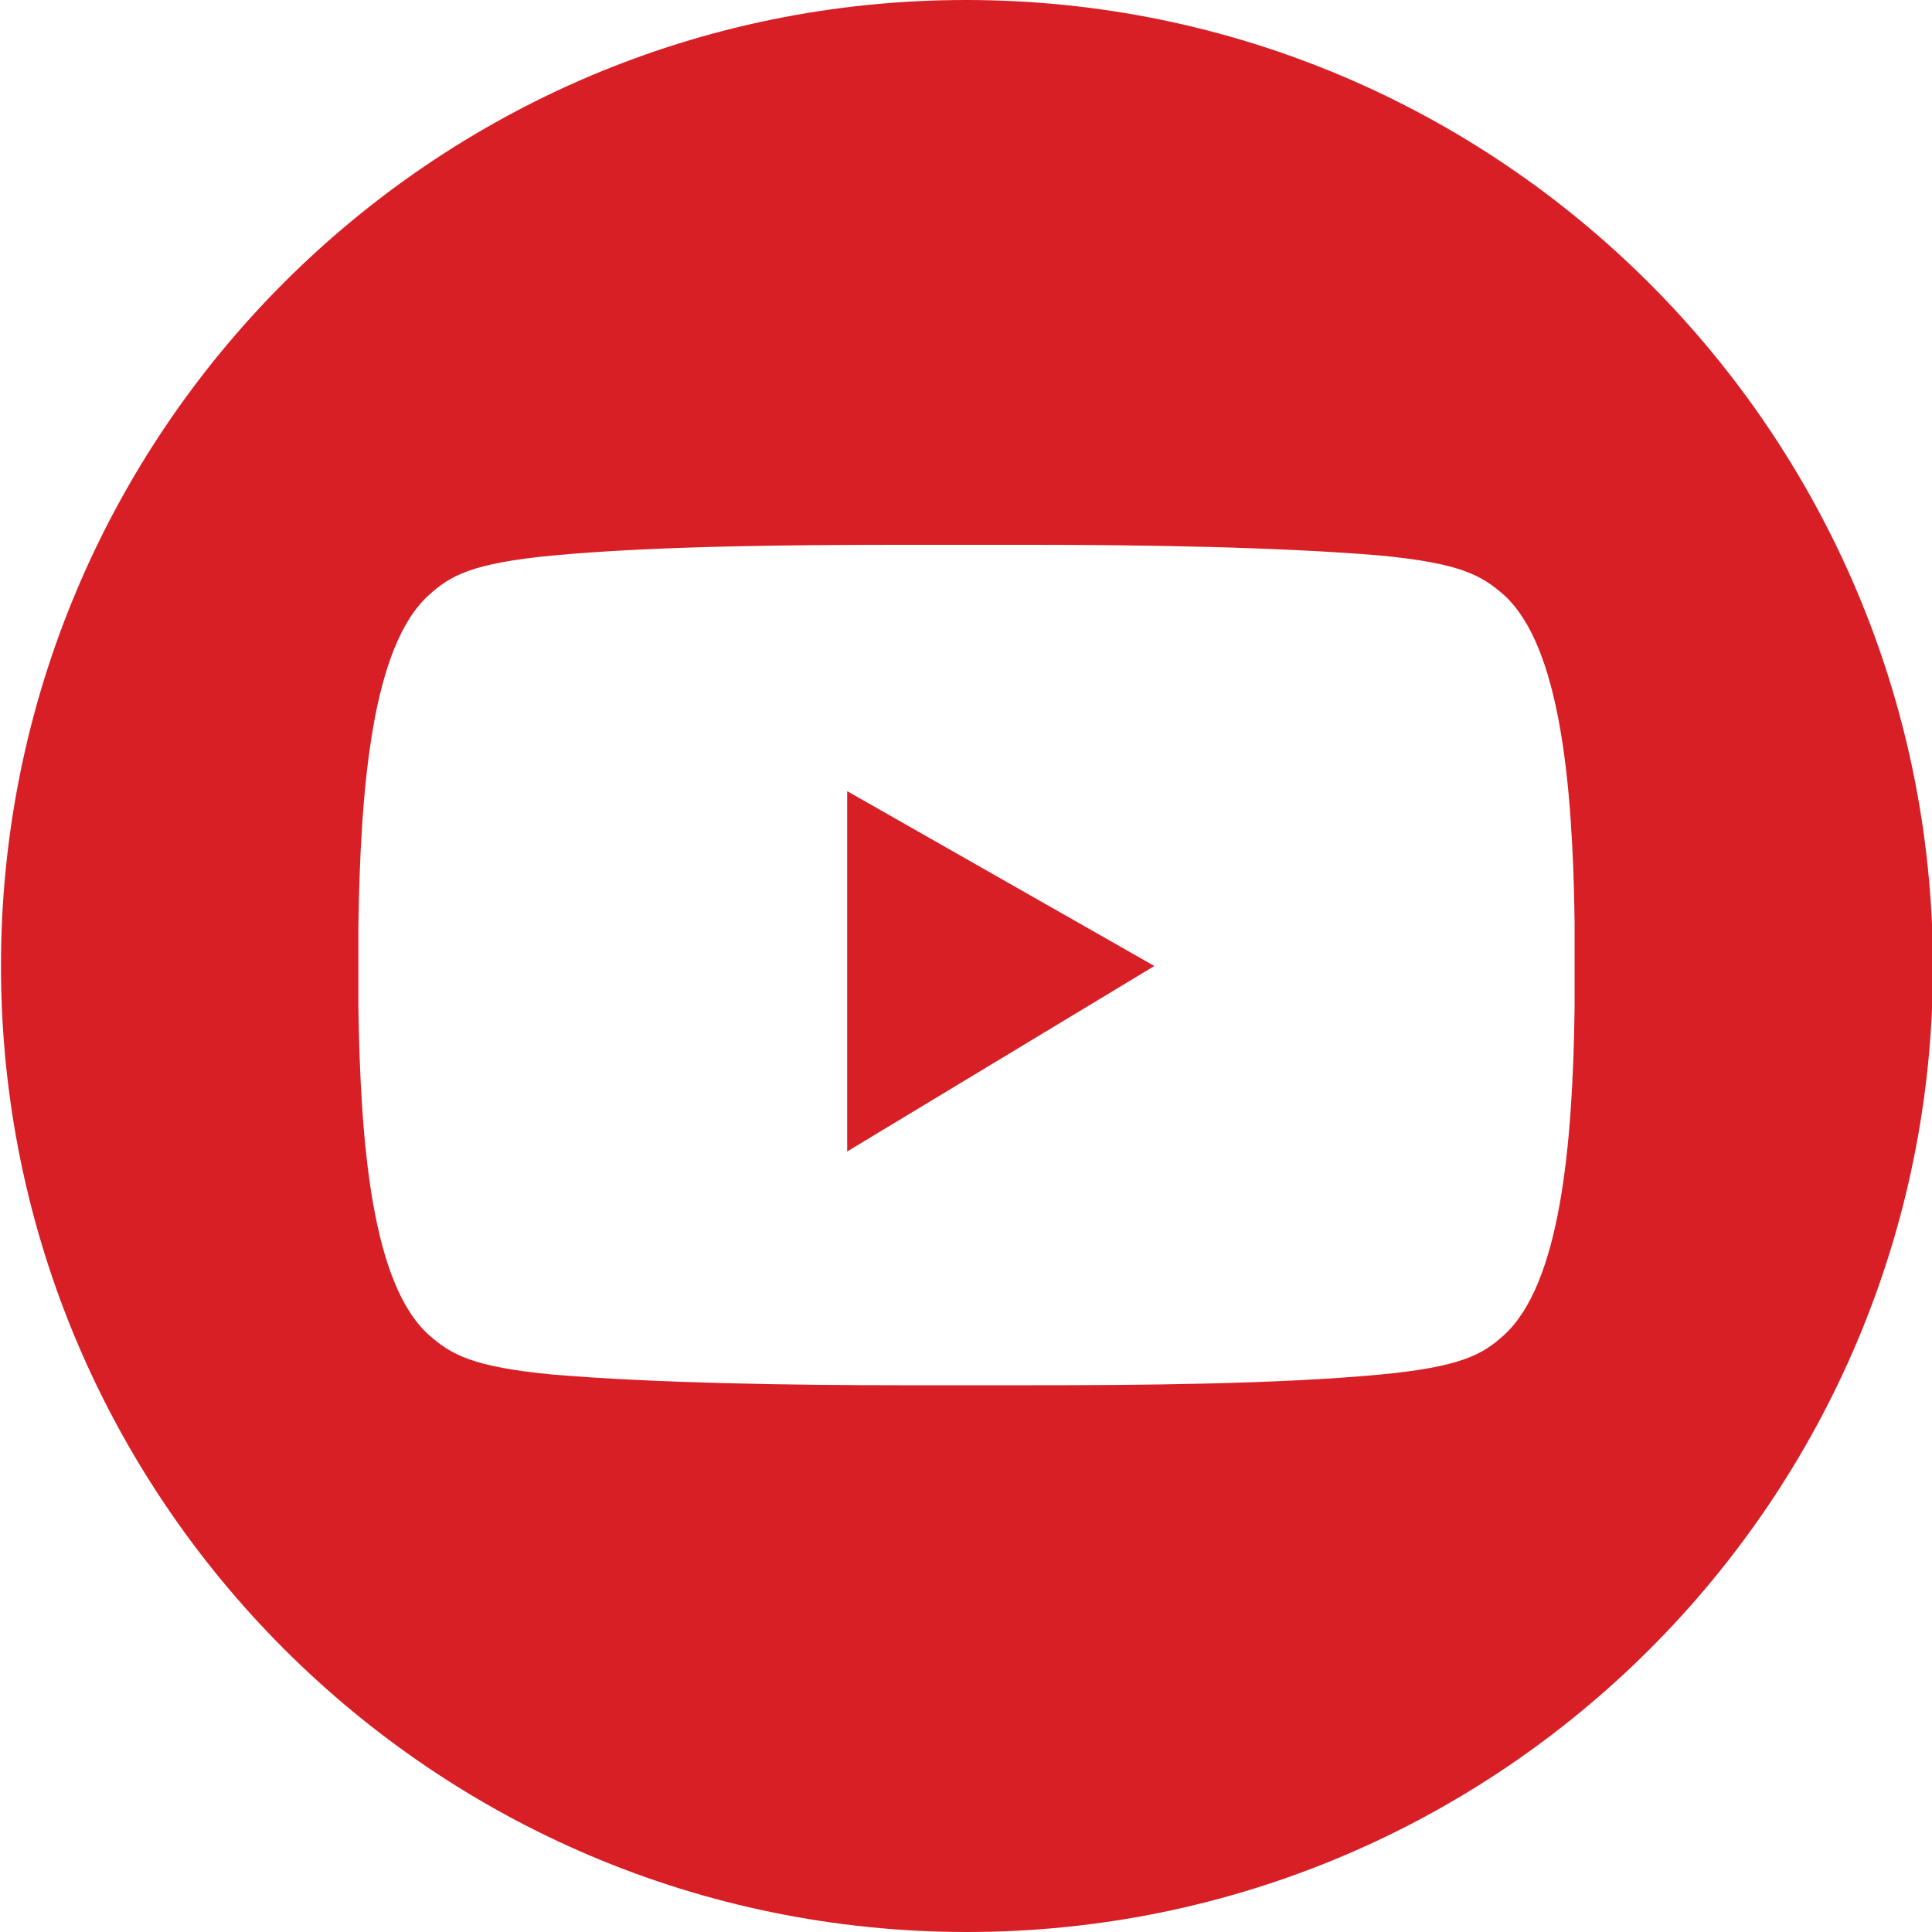 <?xml version="1.0" encoding="utf-8"?>
<!-- Generator: Adobe Illustrator 24.1.0, SVG Export Plug-In . SVG Version: 6.00 Build 0)  -->
<svg version="1.1" xmlns="http://www.w3.org/2000/svg" xmlns:xlink="http://www.w3.org/1999/xlink" x="0px" y="0px"
	 viewBox="0 0 200 200" enable-background="new 0 0 200 200" xml:space="preserve">
<g id="Layer_1" display="none">
	<g display="inline">
		<path fill="#3FA8DF" d="M100,0C44.8,0,0.1,44.8,0.1,100c0,55.2,44.8,100,100,100s100-44.8,100-100C200,44.8,155.2,0,100,0z
			 M150.1,74.3c0,1.1,0.1,2.2,0.1,3.3c0,34.1-26,73.5-73.5,73.5c-14.6,0-28.2-4.3-39.6-11.6c2,0.2,4.1,0.4,6.2,0.4
			c12.1,0,23.2-4.1,32.1-11.1c-11.3-0.2-20.9-7.7-24.1-17.9c1.6,0.3,3.2,0.5,4.9,0.5c2.4,0,4.6-0.3,6.8-0.9
			C51,108.1,42.1,97.6,42.1,85.1c0-0.1,0-0.2,0-0.3c3.5,1.9,7.5,3.1,11.7,3.2c-6.9-4.6-11.5-12.5-11.5-21.5c0-4.7,1.3-9.2,3.5-13
			c12.7,15.6,31.8,25.9,53.3,27c-0.4-1.9-0.7-3.9-0.7-5.9c0-14.3,11.6-25.8,25.8-25.8c7.4,0,14.1,3.1,18.9,8.2
			c5.9-1.2,11.4-3.3,16.4-6.3c-1.9,6-6,11.1-11.4,14.3c5.2-0.6,10.2-2,14.8-4.1C159.5,66.1,155.2,70.6,150.1,74.3z"/>
	</g>
</g>
<g id="Layer_2" display="none">
	<g display="inline">
		<path fill="#2E5EA9" d="M100,0C44.8,0,0.1,44.8,0.1,100c0,55.2,44.8,100,100,100s100-44.8,100-100C200,44.8,155.2,0,100,0z
			 M132.1,58c-3.7,0-7.4-0.1-11.1,0c-1.7,0-3.4,0.2-5,0.6c-3.2,0.7-5,2.8-5.7,5.9c-0.3,1.3-0.4,2.6-0.4,3.9c0,4.7,0,9.4,0,14.2
			c0,0.1,0,0.3,0,0.5c0.3,0,0.5,0,0.8,0c6.8,0,13.6,0,20.4,0c0.9,0,0.9,0,0.8,0.8c-0.5,3.7-1,7.4-1.5,11.1c-0.4,3.1-0.8,6.2-1.2,9.3
			c-0.1,1.2-0.1,1.2-1.3,1.2c-5.8,0-11.5,0-17.3,0c-0.2,0-0.5,0-0.8,0c0,0.3,0,0.6,0,0.9c0,18.4,0,36.8,0,55.2c0,0.5,0,0.9,0,1.4
			c-7.8,0-15.6,0-23.4,0c0-0.3,0-0.6,0-0.9c0-18.6,0-37.2,0-55.8c0-0.2,0-0.4,0-0.7c-0.3,0-0.6,0-0.8,0c-5.9,0-11.9,0-17.8,0
			c-0.8,0-0.8,0-0.8-0.8c0-7,0-13.9,0-20.9c0-0.6,0.2-0.8,0.8-0.8c5.9,0,11.9,0,17.8,0c0.2,0,0.5,0,0.8,0c0-0.2,0-0.5,0-0.7
			c0-5.8,0-11.6,0-17.4c0.1-4.7,1-9.2,3-13.4c2.8-5.7,7.1-9.8,13-12.3c3.9-1.6,8.1-2.4,12.3-2.3c4.9,0.1,9.7,0.3,14.6,0.5
			c0.9,0,1.8,0.2,2.7,0.2c0.5,0,0.7,0.2,0.7,0.7c0,2.9,0,5.8,0,8.7c0,3.4,0,6.8,0,10.2C132.9,57.8,132.7,58,132.1,58z"/>
	</g>
</g>
<g id="Layer_3" display="none">
	<g display="inline">
		<path fill="#0A79B7" d="M100,0C44.8,0,0.1,44.8,0.1,100c0,55.2,44.8,100,100,100s100-44.8,100-100C200,44.8,155.2,0,100,0z
			 M70.2,153.8H47.8v-72h22.4V153.8z M59,72c-7.2,0-13-5.8-13-13c0-7.2,5.8-13,13-13c7.2,0,13,5.8,13,13C72,66.2,66.2,72,59,72z
			 M154,153.8h-22.4v-35c0-8.3-0.2-19.1-11.6-19.1c-11.6,0-13.4,9.1-13.4,18.5v35.6H84.3v-72h21.5v9.8h0.3
			c3-5.7,10.3-11.6,21.2-11.6c22.7,0,26.8,14.9,26.8,34.3V153.8z"/>
	</g>
</g>
<g id="Layer_4">
	<g>
		<path fill="#D81F26" d="M100,0C44.8,0,0.1,44.8,0.1,100c0,55.2,44.8,100,100,100c55.2,0,100-44.8,100-100C200,44.8,155.2,0,100,0z
			 M163,104.5c-0.2,14.2-1.5,28.4-7.3,33.7c-2.2,2-4.4,3.3-12.9,4.1c-10.7,1-25.1,1.1-36,1.1c-4.5,0-9,0-13.5,0
			c-10.9,0-25.3-0.2-36-1.1c-8.5-0.8-10.6-2.1-12.9-4.1c-5.9-5.3-7.1-19.8-7.3-34.1c0-2.7,0-5.4,0-8.1c0.2-14.4,1.4-29.1,7.3-34.4
			c2.2-2,4.4-3.3,12.9-4.1c10.7-1,25.1-1.1,36-1.1c4.5,0,9,0,13.5,0c10.9,0,25.3,0.2,36,1.1c8.5,0.8,10.6,2.1,12.9,4.1
			c5.8,5.3,7.1,19.5,7.3,33.7C163,98.4,163,101.5,163,104.5z"/>
		<polygon fill="#D81F26" points="87.7,119.2 119.5,100 87.7,81.9 		"/>
	</g>
</g>
<g id="Layer_5" display="none">
	<g display="inline">
		<radialGradient id="SVGID_1_" cx="61.421" cy="139.934" r="141.992" gradientUnits="userSpaceOnUse">
			<stop  offset="0" style="stop-color:#FFD679"/>
			<stop  offset="0.246" style="stop-color:#F1A555"/>
			<stop  offset="0.379" style="stop-color:#EA5F3F"/>
			<stop  offset="0.541" style="stop-color:#D74B69"/>
			<stop  offset="0.7" style="stop-color:#C43288"/>
			<stop  offset="0.911" style="stop-color:#7E64A7"/>
			<stop  offset="0.985" style="stop-color:#5D6DB2"/>
		</radialGradient>
		<circle fill="url(#SVGID_1_)" cx="100.1" cy="99.5" r="21.5"/>
		<radialGradient id="SVGID_2_" cx="61.421" cy="139.934" r="141.993" gradientUnits="userSpaceOnUse">
			<stop  offset="0" style="stop-color:#FFD679"/>
			<stop  offset="0.246" style="stop-color:#F1A555"/>
			<stop  offset="0.379" style="stop-color:#EA5F3F"/>
			<stop  offset="0.541" style="stop-color:#D74B69"/>
			<stop  offset="0.7" style="stop-color:#C43288"/>
			<stop  offset="0.911" style="stop-color:#7E64A7"/>
			<stop  offset="0.985" style="stop-color:#5D6DB2"/>
		</radialGradient>
		<path fill="url(#SVGID_2_)" d="M124.9,47.9H75.1c-6.8,0-13.2,2.7-18,7.5c-4.8,4.8-7.5,11.2-7.5,18v53.1c0,6.8,2.7,13.2,7.5,18
			c4.8,4.8,11.2,7.5,18,7.5h49.8c6.8,0,13.2-2.7,18-7.5c4.8-4.8,7.5-11.2,7.5-18V73.4c0-6.8-2.7-13.2-7.5-18
			C138.1,50.6,131.7,47.9,124.9,47.9z M100.2,132.3c-18.1,0-32.8-14.7-32.8-32.8s14.7-32.8,32.8-32.8S133,81.4,133,99.5
			S118.3,132.3,100.2,132.3z M133.5,74c-4.3,0-7.8-3.5-7.8-7.8c0-4.3,3.5-7.8,7.8-7.8c4.3,0,7.8,3.5,7.8,7.8
			C141.3,70.5,137.8,74,133.5,74z"/>
		<radialGradient id="SVGID_3_" cx="61.421" cy="139.934" r="141.993" gradientUnits="userSpaceOnUse">
			<stop  offset="0" style="stop-color:#FFD679"/>
			<stop  offset="0.246" style="stop-color:#F1A555"/>
			<stop  offset="0.379" style="stop-color:#EA5F3F"/>
			<stop  offset="0.541" style="stop-color:#D74B69"/>
			<stop  offset="0.7" style="stop-color:#C43288"/>
			<stop  offset="0.911" style="stop-color:#7E64A7"/>
			<stop  offset="0.985" style="stop-color:#5D6DB2"/>
		</radialGradient>
		<path fill="url(#SVGID_3_)" d="M100,0C44.8,0,0.1,44.8,0.1,100c0,55.2,44.8,100,100,100s100-44.8,100-100C200,44.8,155.2,0,100,0z
			 M159.6,126.5c0,19.1-15.6,34.6-34.6,34.6H75.1c-19.1,0-34.6-15.6-34.6-34.6V73.4c0-19.1,15.6-34.6,34.6-34.6h49.8
			c19.1,0,34.6,15.6,34.6,34.6V126.5z"/>
	</g>
</g>
</svg>

